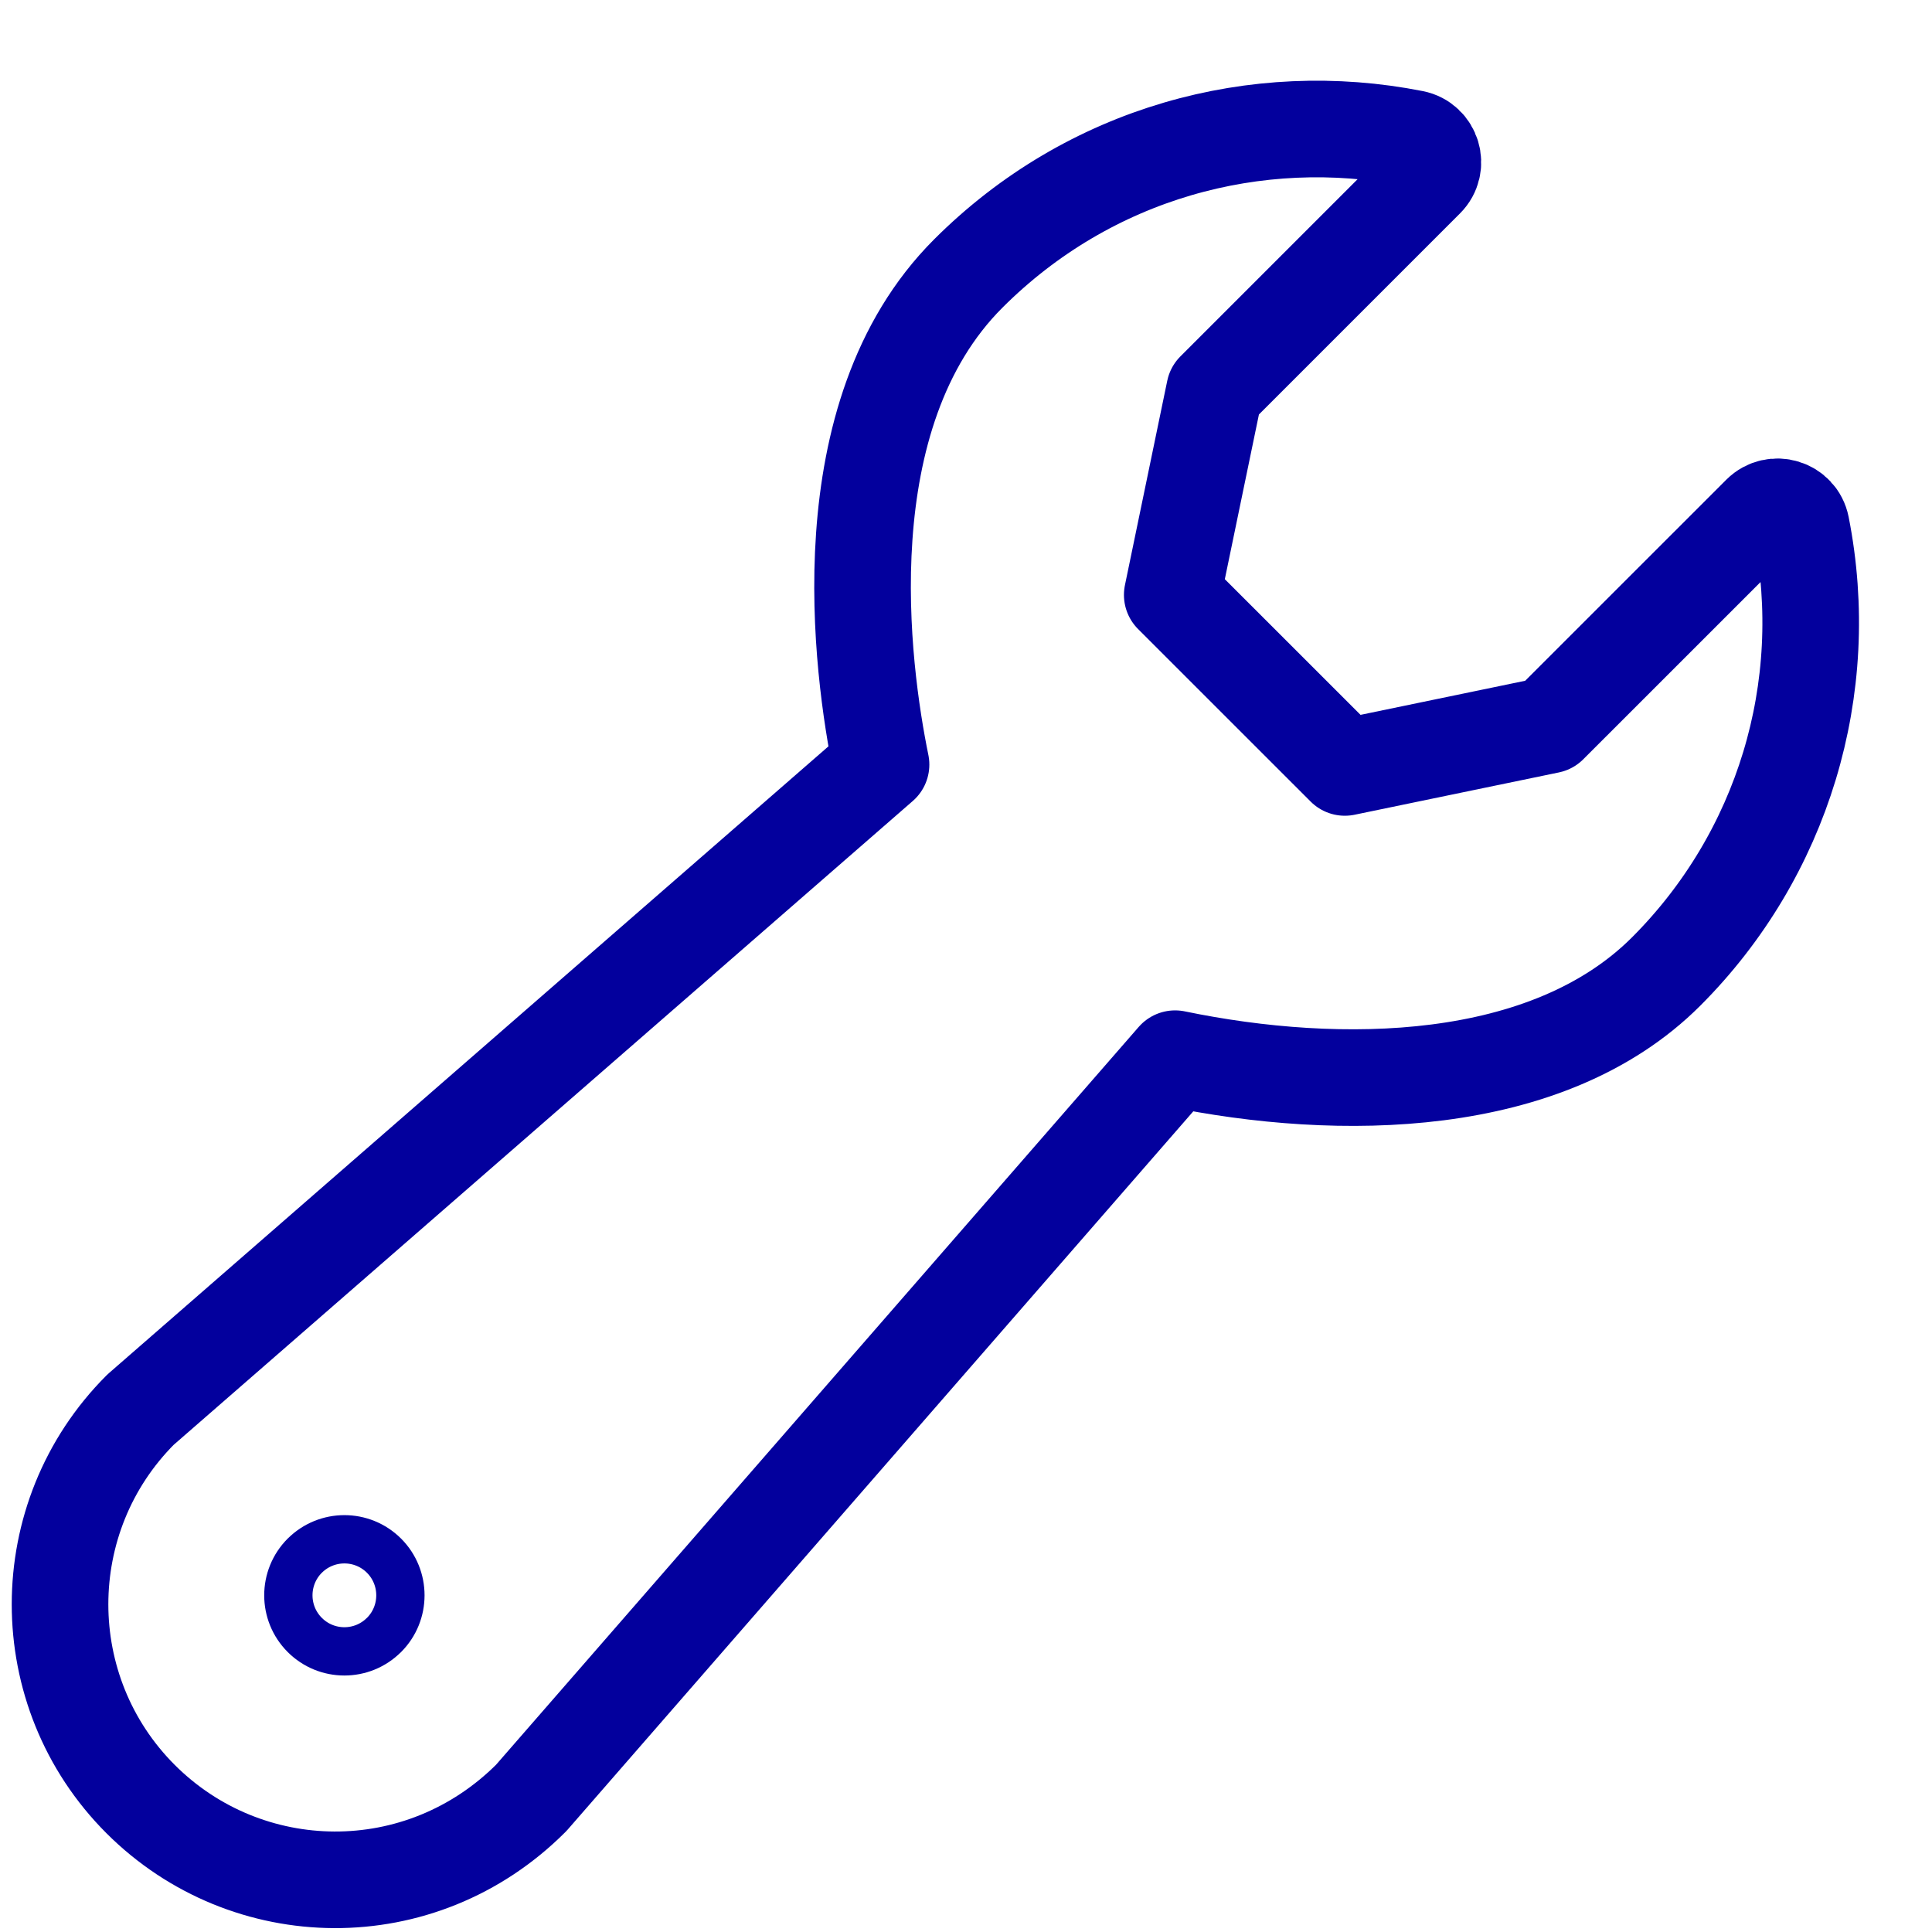 <svg width="40" height="40" viewBox="0 0 40 40" fill="none" xmlns="http://www.w3.org/2000/svg">
<path d="M37.293 10.896C37.215 10.503 36.73 10.358 36.448 10.639L32.073 15.013L27.843 15.889L24.27 12.317L25.146 8.086L29.52 3.712C29.802 3.43 29.656 2.944 29.263 2.867C26.016 2.225 22.551 3.158 20.046 5.664C17.113 8.596 17.84 13.865 18.241 15.83L2.911 29.184C0.687 31.407 0.687 35.024 2.911 37.248C5.108 39.444 8.707 39.518 10.999 37.223L24.329 21.919C27.736 22.624 32.038 22.571 34.496 20.114C36.911 17.698 37.956 14.252 37.293 10.896Z" stroke="#03009D" stroke-width="2" stroke-linecap="round" stroke-linejoin="round"/>
<path d="M7.95 33.85C7.497 34.303 6.763 34.303 6.31 33.85C5.857 33.397 5.857 32.663 6.309 32.209L6.31 32.209C6.763 31.756 7.498 31.756 7.951 32.209C8.403 32.662 8.403 33.397 7.951 33.85L7.95 33.85Z" stroke="#03009D" stroke-miterlimit="10" stroke-linecap="round" stroke-linejoin="round"/>
</svg>
